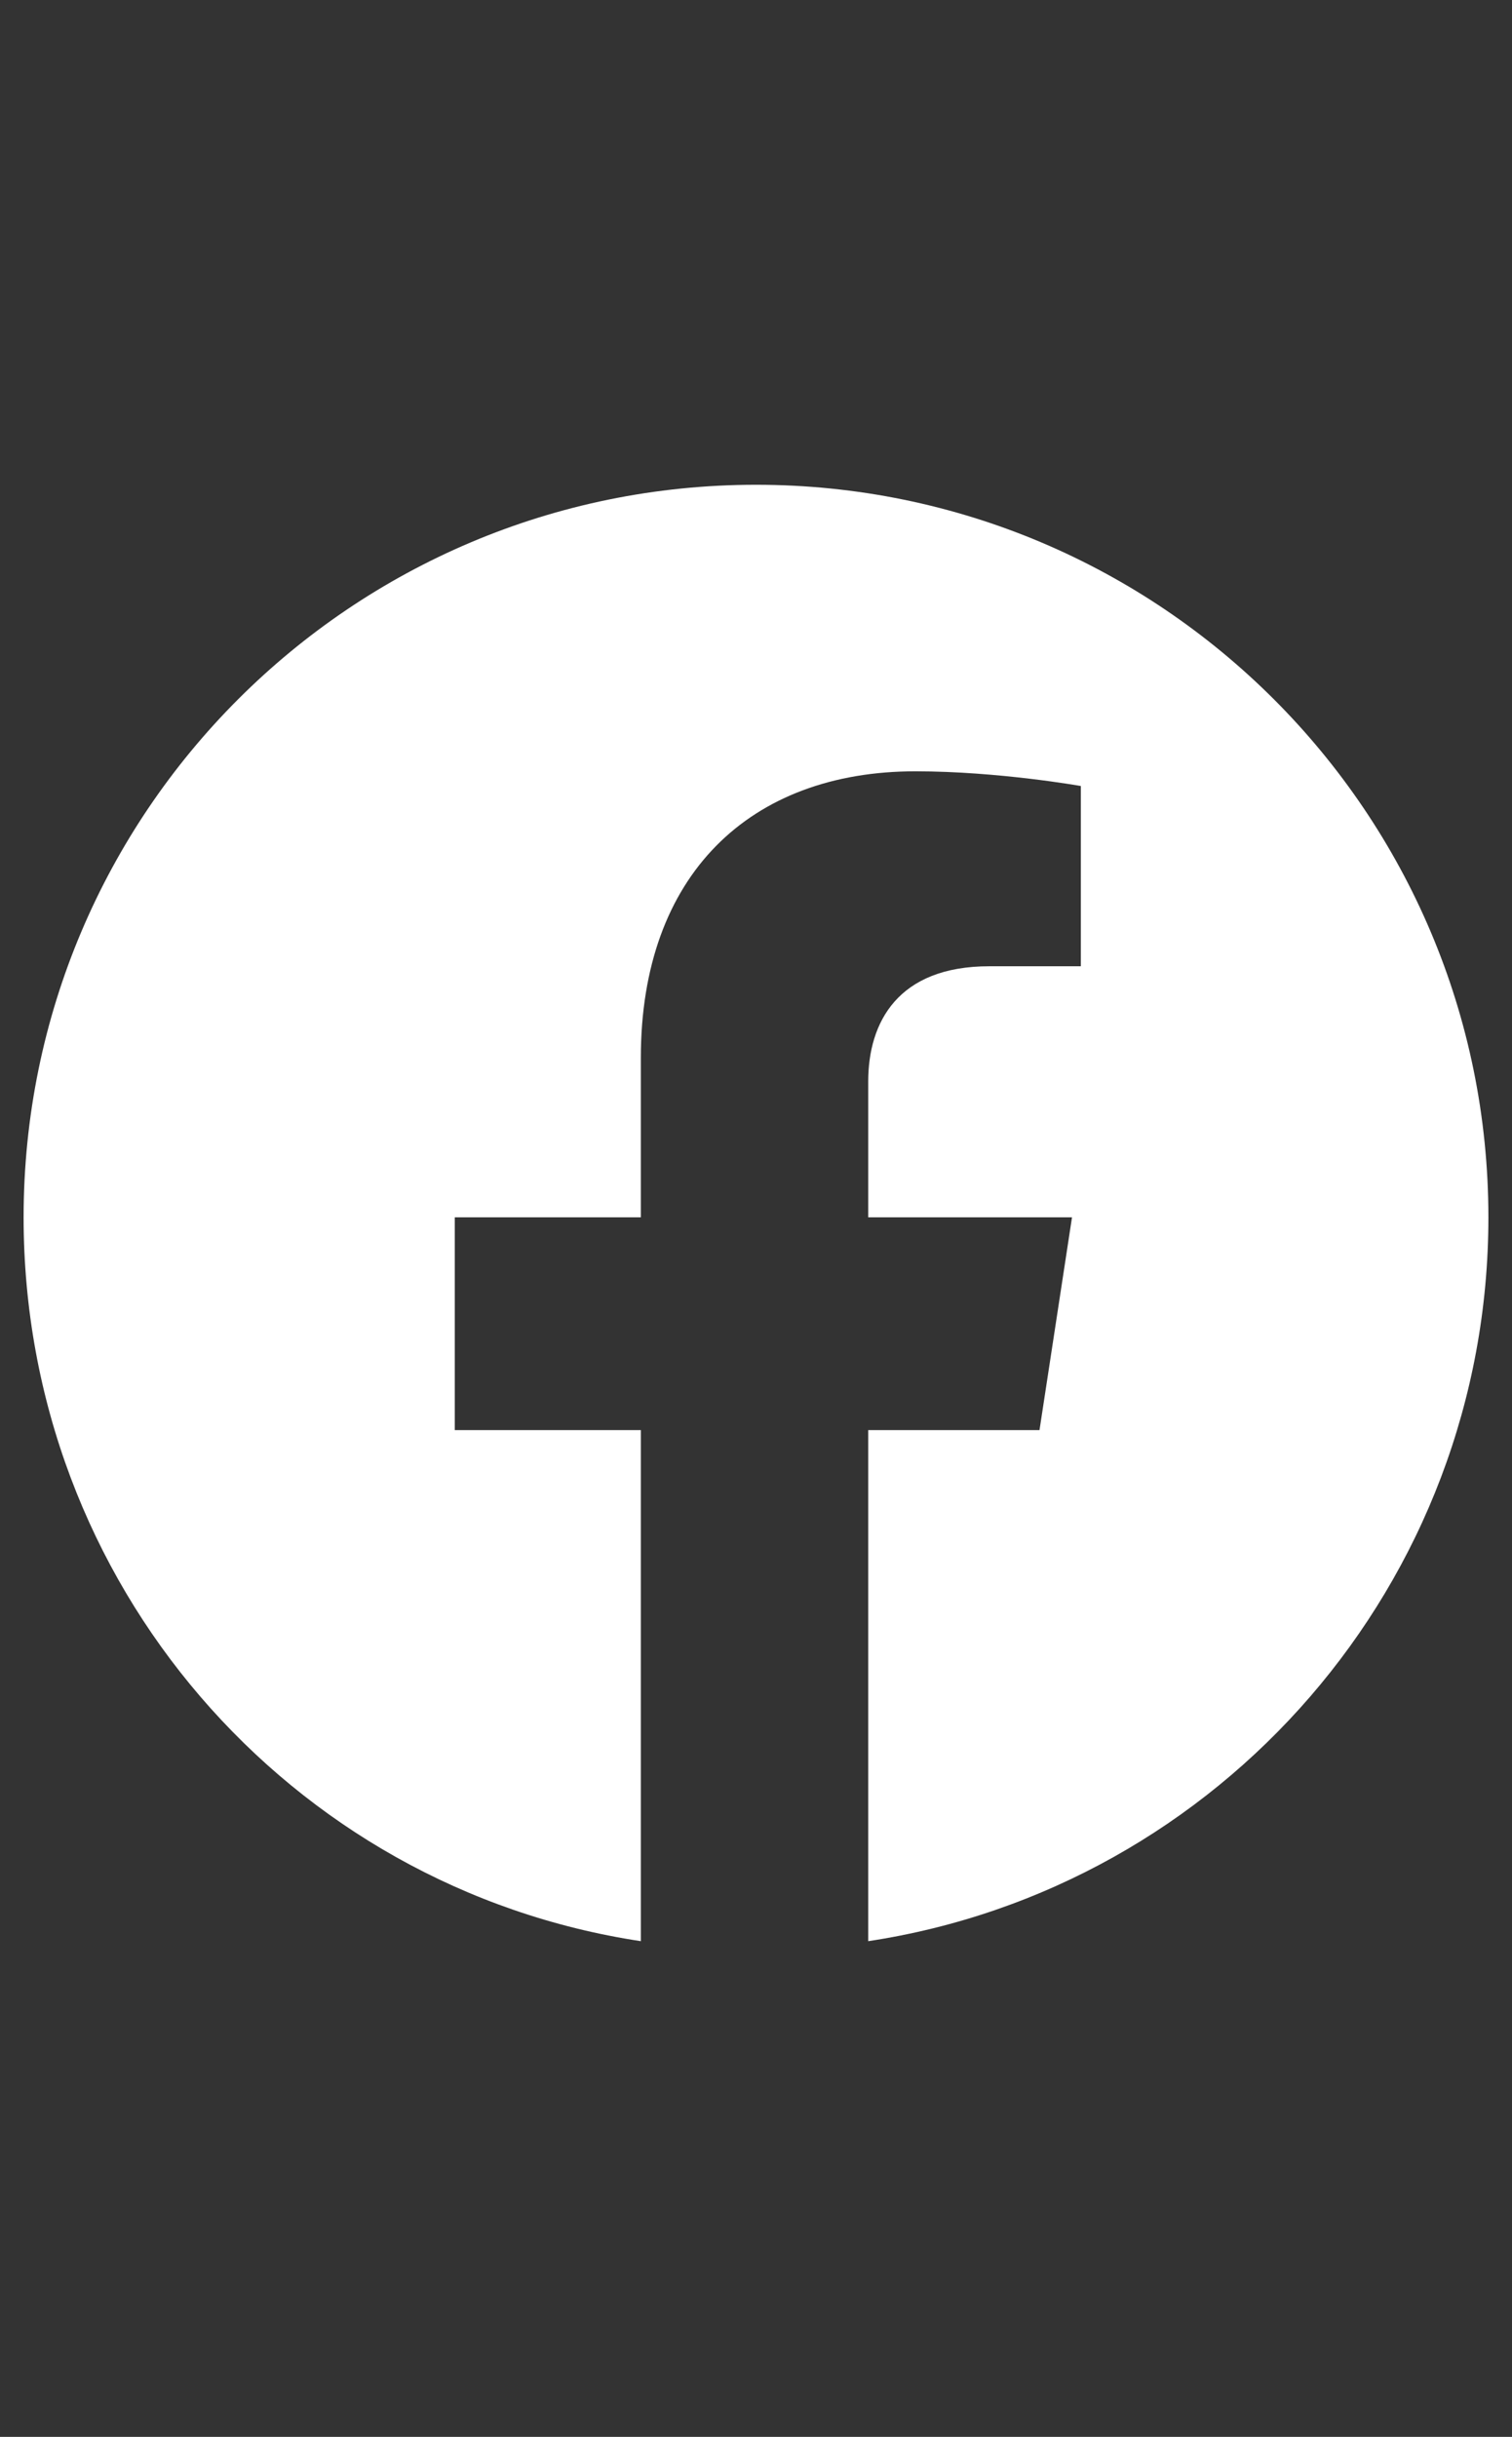 <svg width="18" height="29" viewBox="0 0 18 29" fill="none" xmlns="http://www.w3.org/2000/svg">
<rect x="0" y="0" width="18" height="29" fill="#333333" stroke="none"/>
<path d="M17.719 14.487C17.719 18.847 14.52 22.468 10.336 23.101V17.019H12.375L12.762 14.487H10.336V12.87C10.336 12.167 10.688 11.499 11.777 11.499H12.867V9.354C12.867 9.354 11.883 9.179 10.898 9.179C8.93 9.179 7.629 10.409 7.629 12.589V14.487H5.414V17.019H7.629V23.101C3.445 22.468 0.281 18.847 0.281 14.487C0.281 9.671 4.184 5.769 9 5.769C13.816 5.769 17.719 9.671 17.719 14.487Z" fill="white"/>
</svg>
